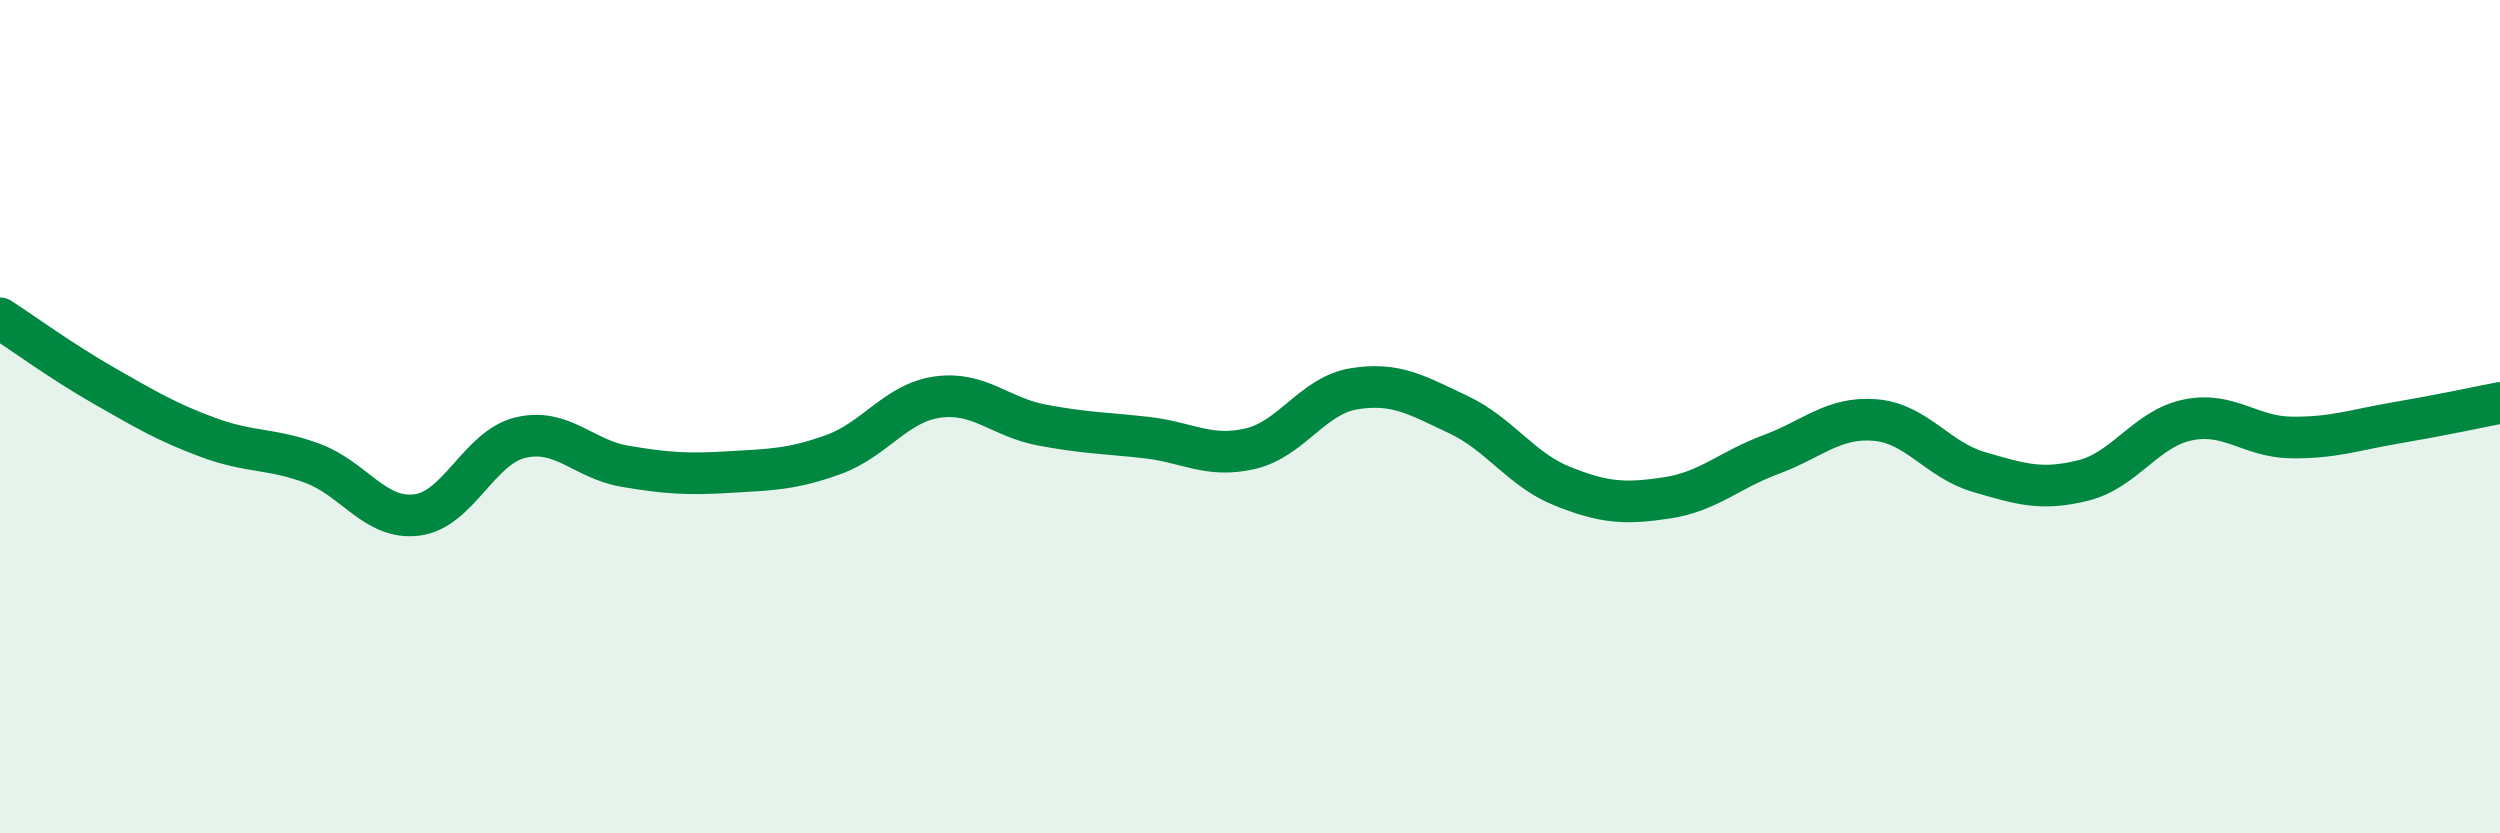
    <svg width="60" height="20" viewBox="0 0 60 20" xmlns="http://www.w3.org/2000/svg">
      <path
        d="M 0,7.64 C 0.5,7.96 1.5,8.69 2.5,9.26 C 3.5,9.83 4,10.13 5,10.5 C 6,10.87 6.5,10.75 7.5,11.12 C 8.5,11.49 9,12.48 10,12.36 C 11,12.24 11.5,10.73 12.5,10.5 C 13.5,10.27 14,11.02 15,11.19 C 16,11.36 16.5,11.39 17.5,11.33 C 18.5,11.27 19,11.27 20,10.91 C 21,10.55 21.5,9.67 22.5,9.53 C 23.5,9.39 24,10.01 25,10.2 C 26,10.39 26.5,10.39 27.5,10.5 C 28.5,10.61 29,11 30,10.77 C 31,10.54 31.5,9.49 32.5,9.33 C 33.5,9.17 34,9.48 35,9.95 C 36,10.42 36.5,11.27 37.5,11.67 C 38.5,12.07 39,12.1 40,11.95 C 41,11.8 41.5,11.28 42.5,10.91 C 43.5,10.54 44,10 45,10.08 C 46,10.16 46.5,11.04 47.5,11.33 C 48.5,11.62 49,11.78 50,11.53 C 51,11.28 51.5,10.29 52.5,10.08 C 53.5,9.87 54,10.49 55,10.5 C 56,10.51 56.5,10.32 57.5,10.15 C 58.5,9.98 59.5,9.77 60,9.67L60 20L0 20Z"
        fill="#008740"
        opacity="0.1"
        stroke-linecap="round"
        stroke-linejoin="round"
      />
      <path
        d="M 0,7.64 C 0.5,7.96 1.5,8.69 2.5,9.26 C 3.5,9.83 4,10.13 5,10.5 C 6,10.87 6.5,10.75 7.5,11.12 C 8.5,11.49 9,12.48 10,12.36 C 11,12.24 11.5,10.73 12.5,10.5 C 13.5,10.27 14,11.02 15,11.19 C 16,11.36 16.5,11.39 17.5,11.33 C 18.5,11.27 19,11.27 20,10.91 C 21,10.55 21.5,9.67 22.5,9.53 C 23.5,9.39 24,10.01 25,10.2 C 26,10.39 26.5,10.39 27.5,10.5 C 28.5,10.61 29,11 30,10.77 C 31,10.54 31.5,9.49 32.5,9.33 C 33.5,9.17 34,9.48 35,9.95 C 36,10.42 36.5,11.27 37.5,11.67 C 38.5,12.07 39,12.1 40,11.95 C 41,11.8 41.5,11.28 42.5,10.91 C 43.5,10.54 44,10 45,10.08 C 46,10.16 46.5,11.04 47.5,11.33 C 48.5,11.62 49,11.78 50,11.53 C 51,11.28 51.5,10.29 52.5,10.08 C 53.5,9.87 54,10.49 55,10.5 C 56,10.51 56.5,10.32 57.5,10.15 C 58.5,9.98 59.5,9.77 60,9.67"
        stroke="#008740"
        stroke-width="1"
        fill="none"
        stroke-linecap="round"
        stroke-linejoin="round"
      />
    </svg>
  